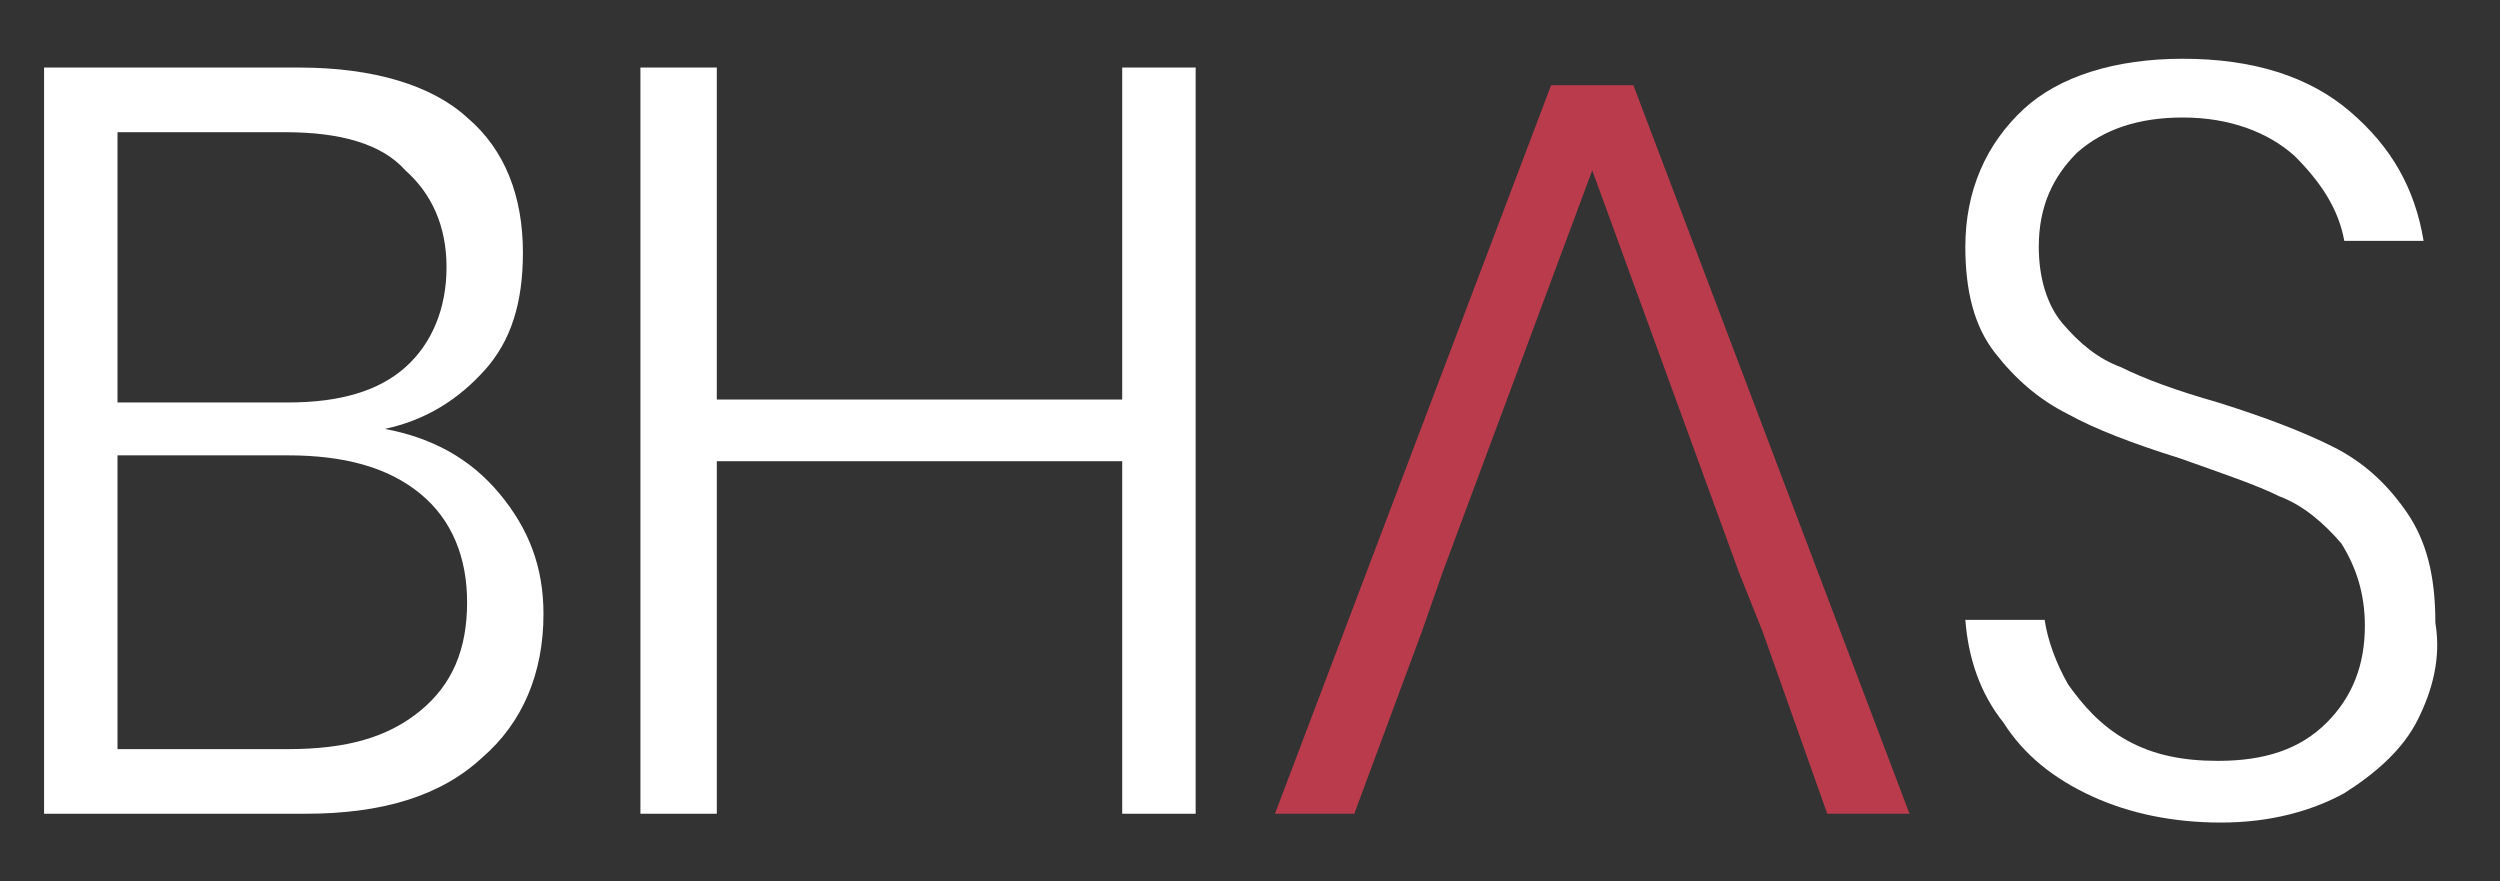 <?xml version="1.0" encoding="utf-8"?>
<!-- Generator: Adobe Illustrator 18.0.0, SVG Export Plug-In . SVG Version: 6.00 Build 0)  -->
<!DOCTYPE svg PUBLIC "-//W3C//DTD SVG 1.1//EN" "http://www.w3.org/Graphics/SVG/1.1/DTD/svg11.dtd">
<svg version="1.1" id="Layer_1" xmlns="http://www.w3.org/2000/svg" xmlns:xlink="http://www.w3.org/1999/xlink" x="0px" y="0px"
	 width="85.1px" height="30px" viewBox="0 0 85.1 30" enable-background="new 0 0 85.1 30" xml:space="preserve">
<rect x="0" y="0" width="85.1" height="30" fill="#333333" stroke="none"/>
<g>
	<path fill="#FFFFFF" d="M17,16.8c1,1.2,1.5,2.5,1.5,4.1c0,2-0.7,3.7-2.1,4.9c-1.4,1.3-3.4,1.9-6,1.9H1.5V2.3h8.7
		c2.5,0,4.5,0.6,5.7,1.7c1.3,1.1,1.9,2.7,1.9,4.6c0,1.7-0.4,3-1.3,4c-0.9,1-2,1.7-3.4,2C14.7,14.9,16,15.6,17,16.8z M4,13.7h5.8
		c1.8,0,3.1-0.4,4-1.2c0.9-0.8,1.4-2,1.4-3.4c0-1.4-0.5-2.5-1.4-3.3C13,4.9,11.6,4.5,9.7,4.5H4V13.7z M14.3,24.2
		c1.1-0.9,1.6-2.1,1.6-3.7c0-1.5-0.5-2.8-1.6-3.7c-1.1-0.9-2.6-1.3-4.5-1.3H4v10h5.8C11.8,25.5,13.2,25.1,14.3,24.2z"/>
	<path fill="#FFFFFF" d="M40.7,2.3v25.4h-2.5v-12H24.4v12h-2.6V2.3h2.6v11.3h13.8V2.3H40.7z"/>
	<path fill="#FFFFFF" d="M82.3,24.5c-0.5,1-1.4,1.8-2.5,2.5c-1.1,0.6-2.5,1-4.2,1c-1.6,0-3.1-0.3-4.4-0.9c-1.3-0.6-2.3-1.4-3-2.5
		c-0.8-1-1.2-2.2-1.3-3.5h2.7c0.1,0.7,0.4,1.5,0.8,2.2c0.5,0.7,1.1,1.4,2,1.9c0.9,0.5,1.9,0.7,3.1,0.7c1.6,0,2.8-0.4,3.7-1.3
		c0.9-0.9,1.3-2,1.3-3.3c0-1.1-0.3-2-0.8-2.8c-0.6-0.7-1.3-1.3-2.1-1.6c-0.8-0.4-2-0.8-3.4-1.3c-1.6-0.5-2.9-1-3.8-1.5
		c-1-0.5-1.8-1.2-2.5-2.1c-0.7-0.9-1-2.1-1-3.6c0-1.9,0.7-3.5,2-4.7C70.1,2.6,72,2,74.3,2c2.4,0,4.3,0.6,5.7,1.8
		c1.4,1.2,2.2,2.6,2.5,4.4h-2.7c-0.2-1.1-0.8-2-1.7-2.9c-0.9-0.8-2.2-1.3-3.8-1.3c-1.5,0-2.7,0.4-3.6,1.2C69.9,6,69.4,7,69.4,8.4
		c0,1.1,0.3,2,0.8,2.6c0.6,0.7,1.2,1.2,2,1.5c0.8,0.4,1.9,0.8,3.3,1.2c1.6,0.5,2.9,1,3.9,1.5c1,0.5,1.8,1.2,2.5,2.2
		c0.7,1,1,2.2,1,3.8C83.1,22.4,82.8,23.5,82.3,24.5z"/>
</g>
<polygon fill="#B93B4C" points="55.6,2.9 52.8,2.9 43.4,27.7 46.1,27.7 48.4,21.5 48.4,21.5 49.1,19.5 49.1,19.5 54.2,5.8 
	59.2,19.5 59.2,19.5 60,21.5 60,21.5 62.2,27.7 65,27.7 "/>
</svg>
